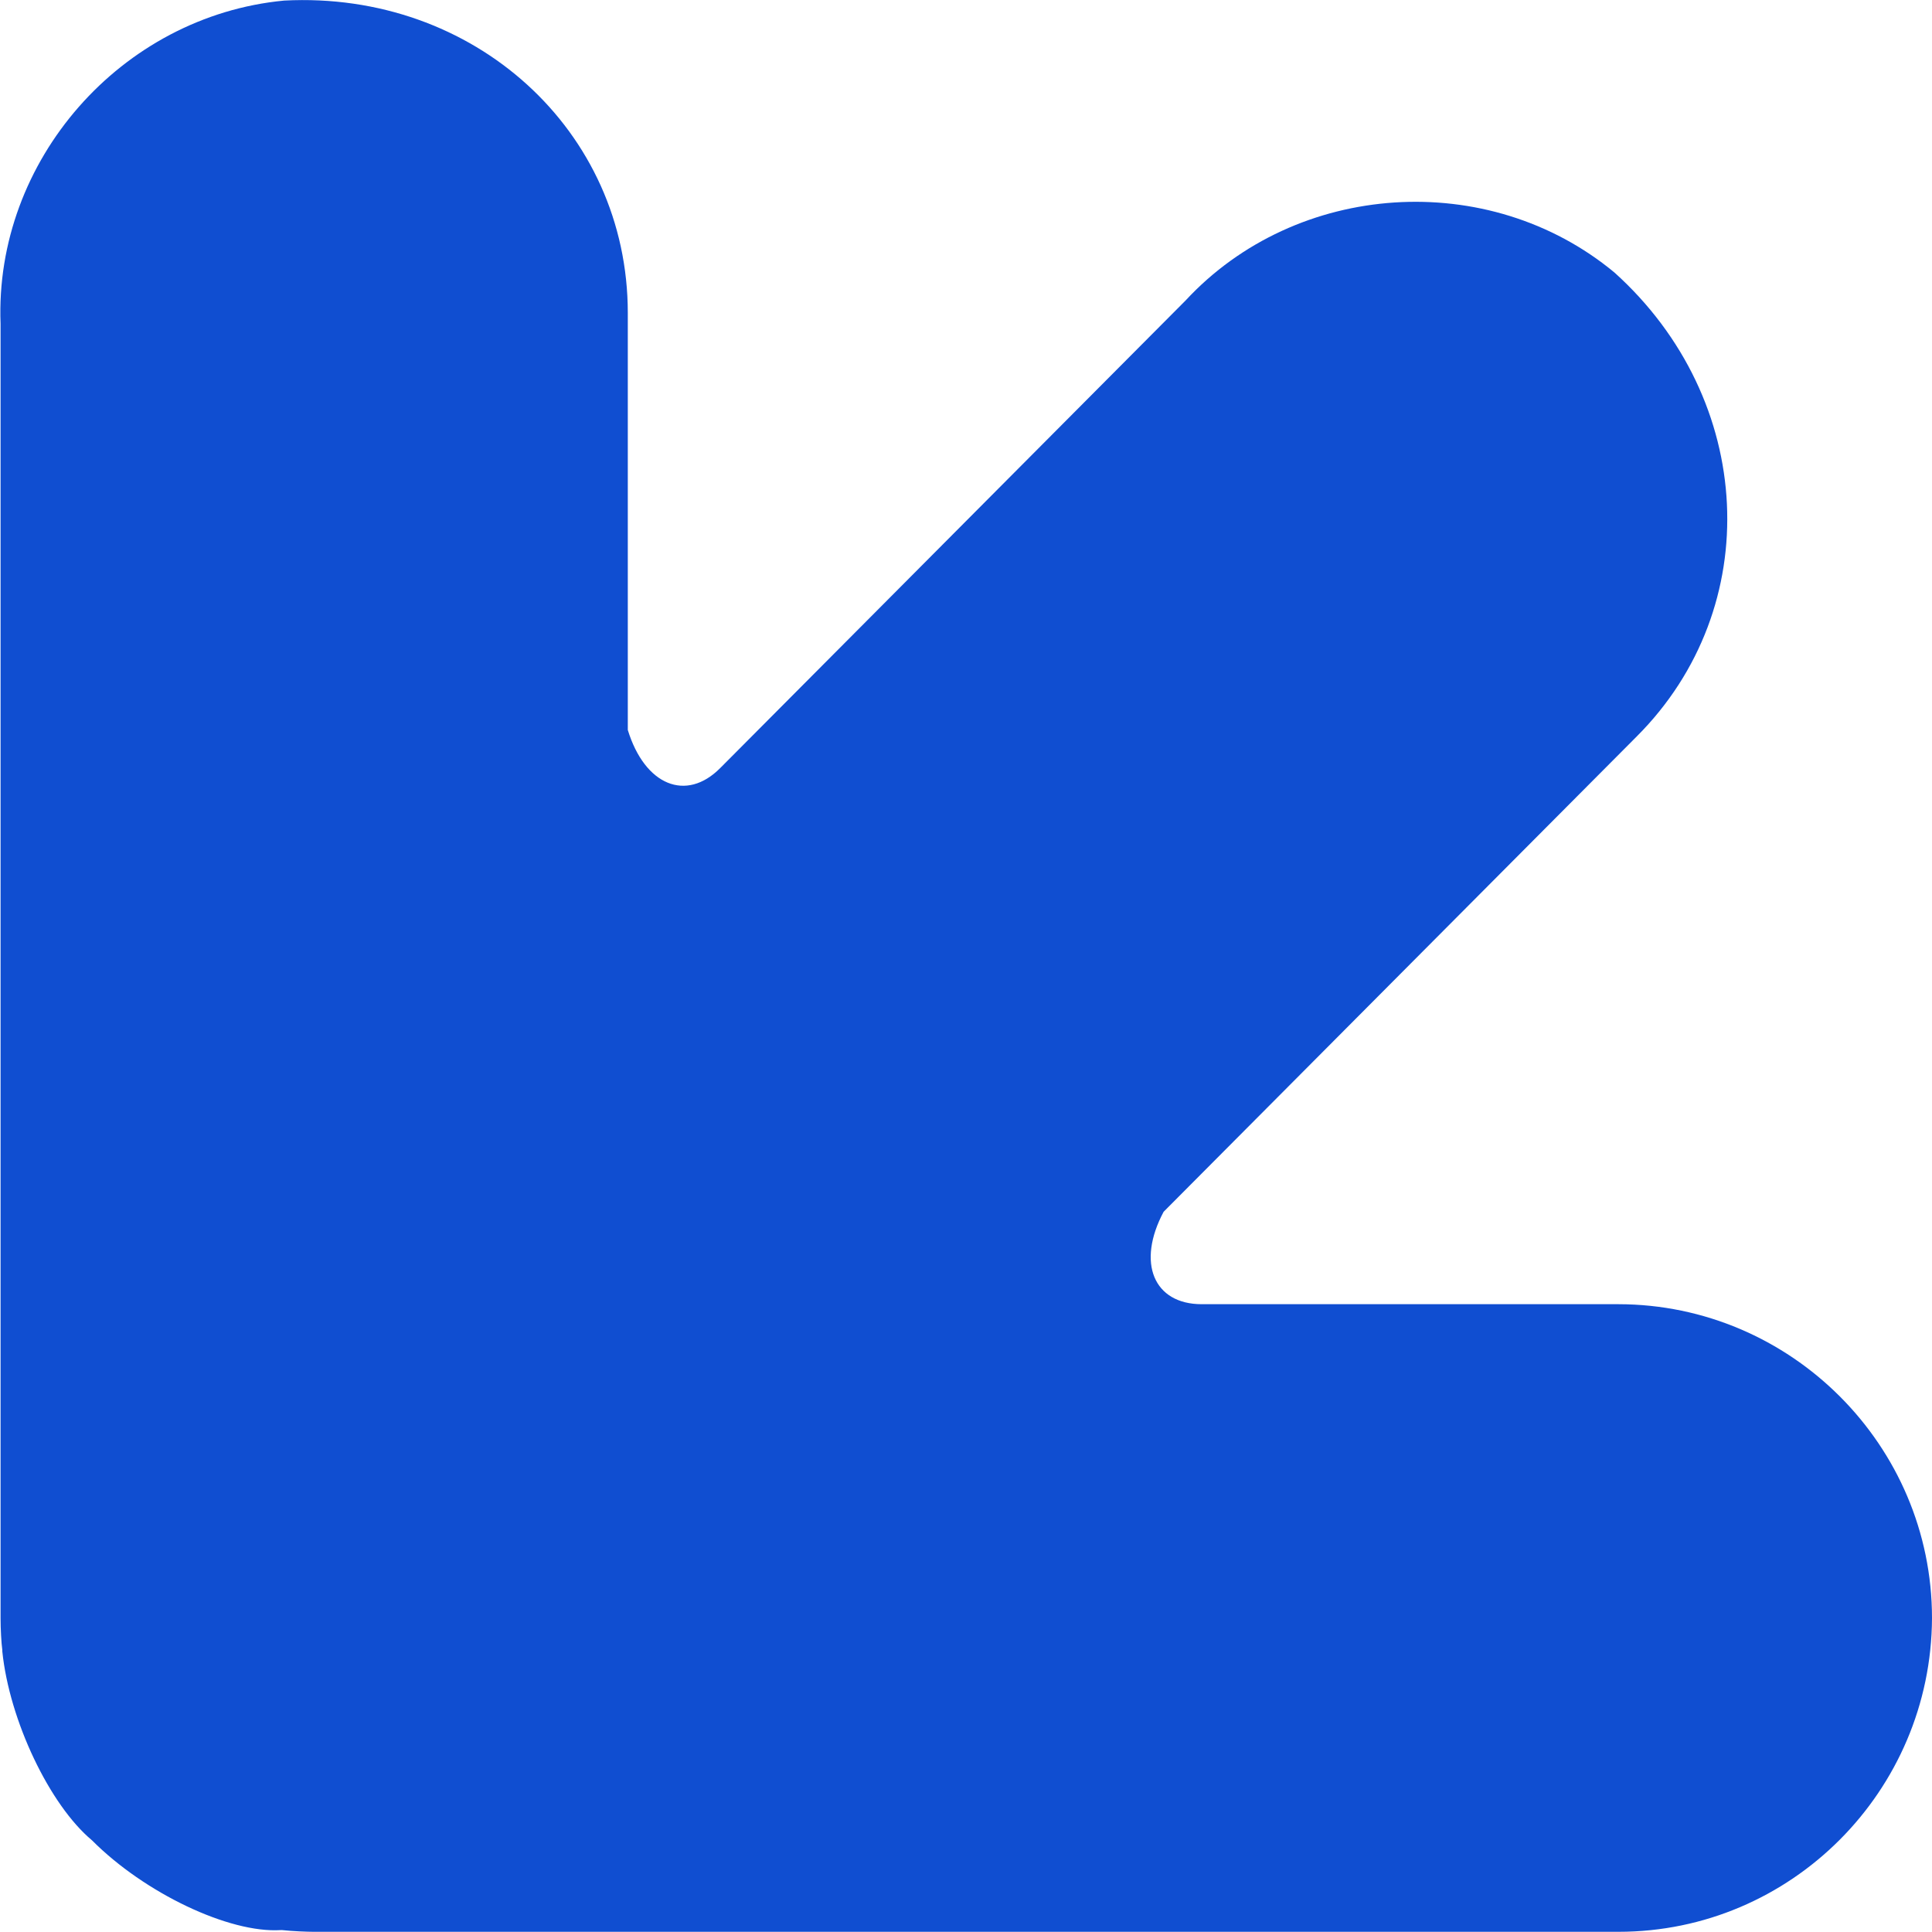 <svg width="58" height="58" viewBox="0 0 58 58" fill="none" xmlns="http://www.w3.org/2000/svg">
<path d="M9.418 57.994C9.212 57.994 8.783 57.977 8.469 57.943C8.463 57.943 8.446 57.943 8.429 57.943C6.879 58.04 4.34 56.833 2.762 55.248C1.492 54.189 0.28 51.649 0.069 49.572C0.069 49.566 0.069 49.549 0.069 49.532C0.04 49.326 0.017 48.897 0.017 48.582L0.017 9.721C-0.172 4.823 3.637 0.481 8.532 0.017C14.227 -0.28 18.847 3.919 18.847 9.395L18.847 21.914C19.356 23.573 20.597 24.088 21.621 23.058L35.59 9.023C38.918 5.43 44.688 5.046 48.468 8.182C52.705 11.998 53.008 18.235 49.137 22.108L34.933 36.378C34.115 37.911 34.635 39.153 36.076 39.153L48.588 39.153C53.763 39.159 58 43.393 58 48.576C57.977 53.777 53.763 57.994 48.588 57.994L9.424 57.994" fill="#104ED1"/>
</svg>
